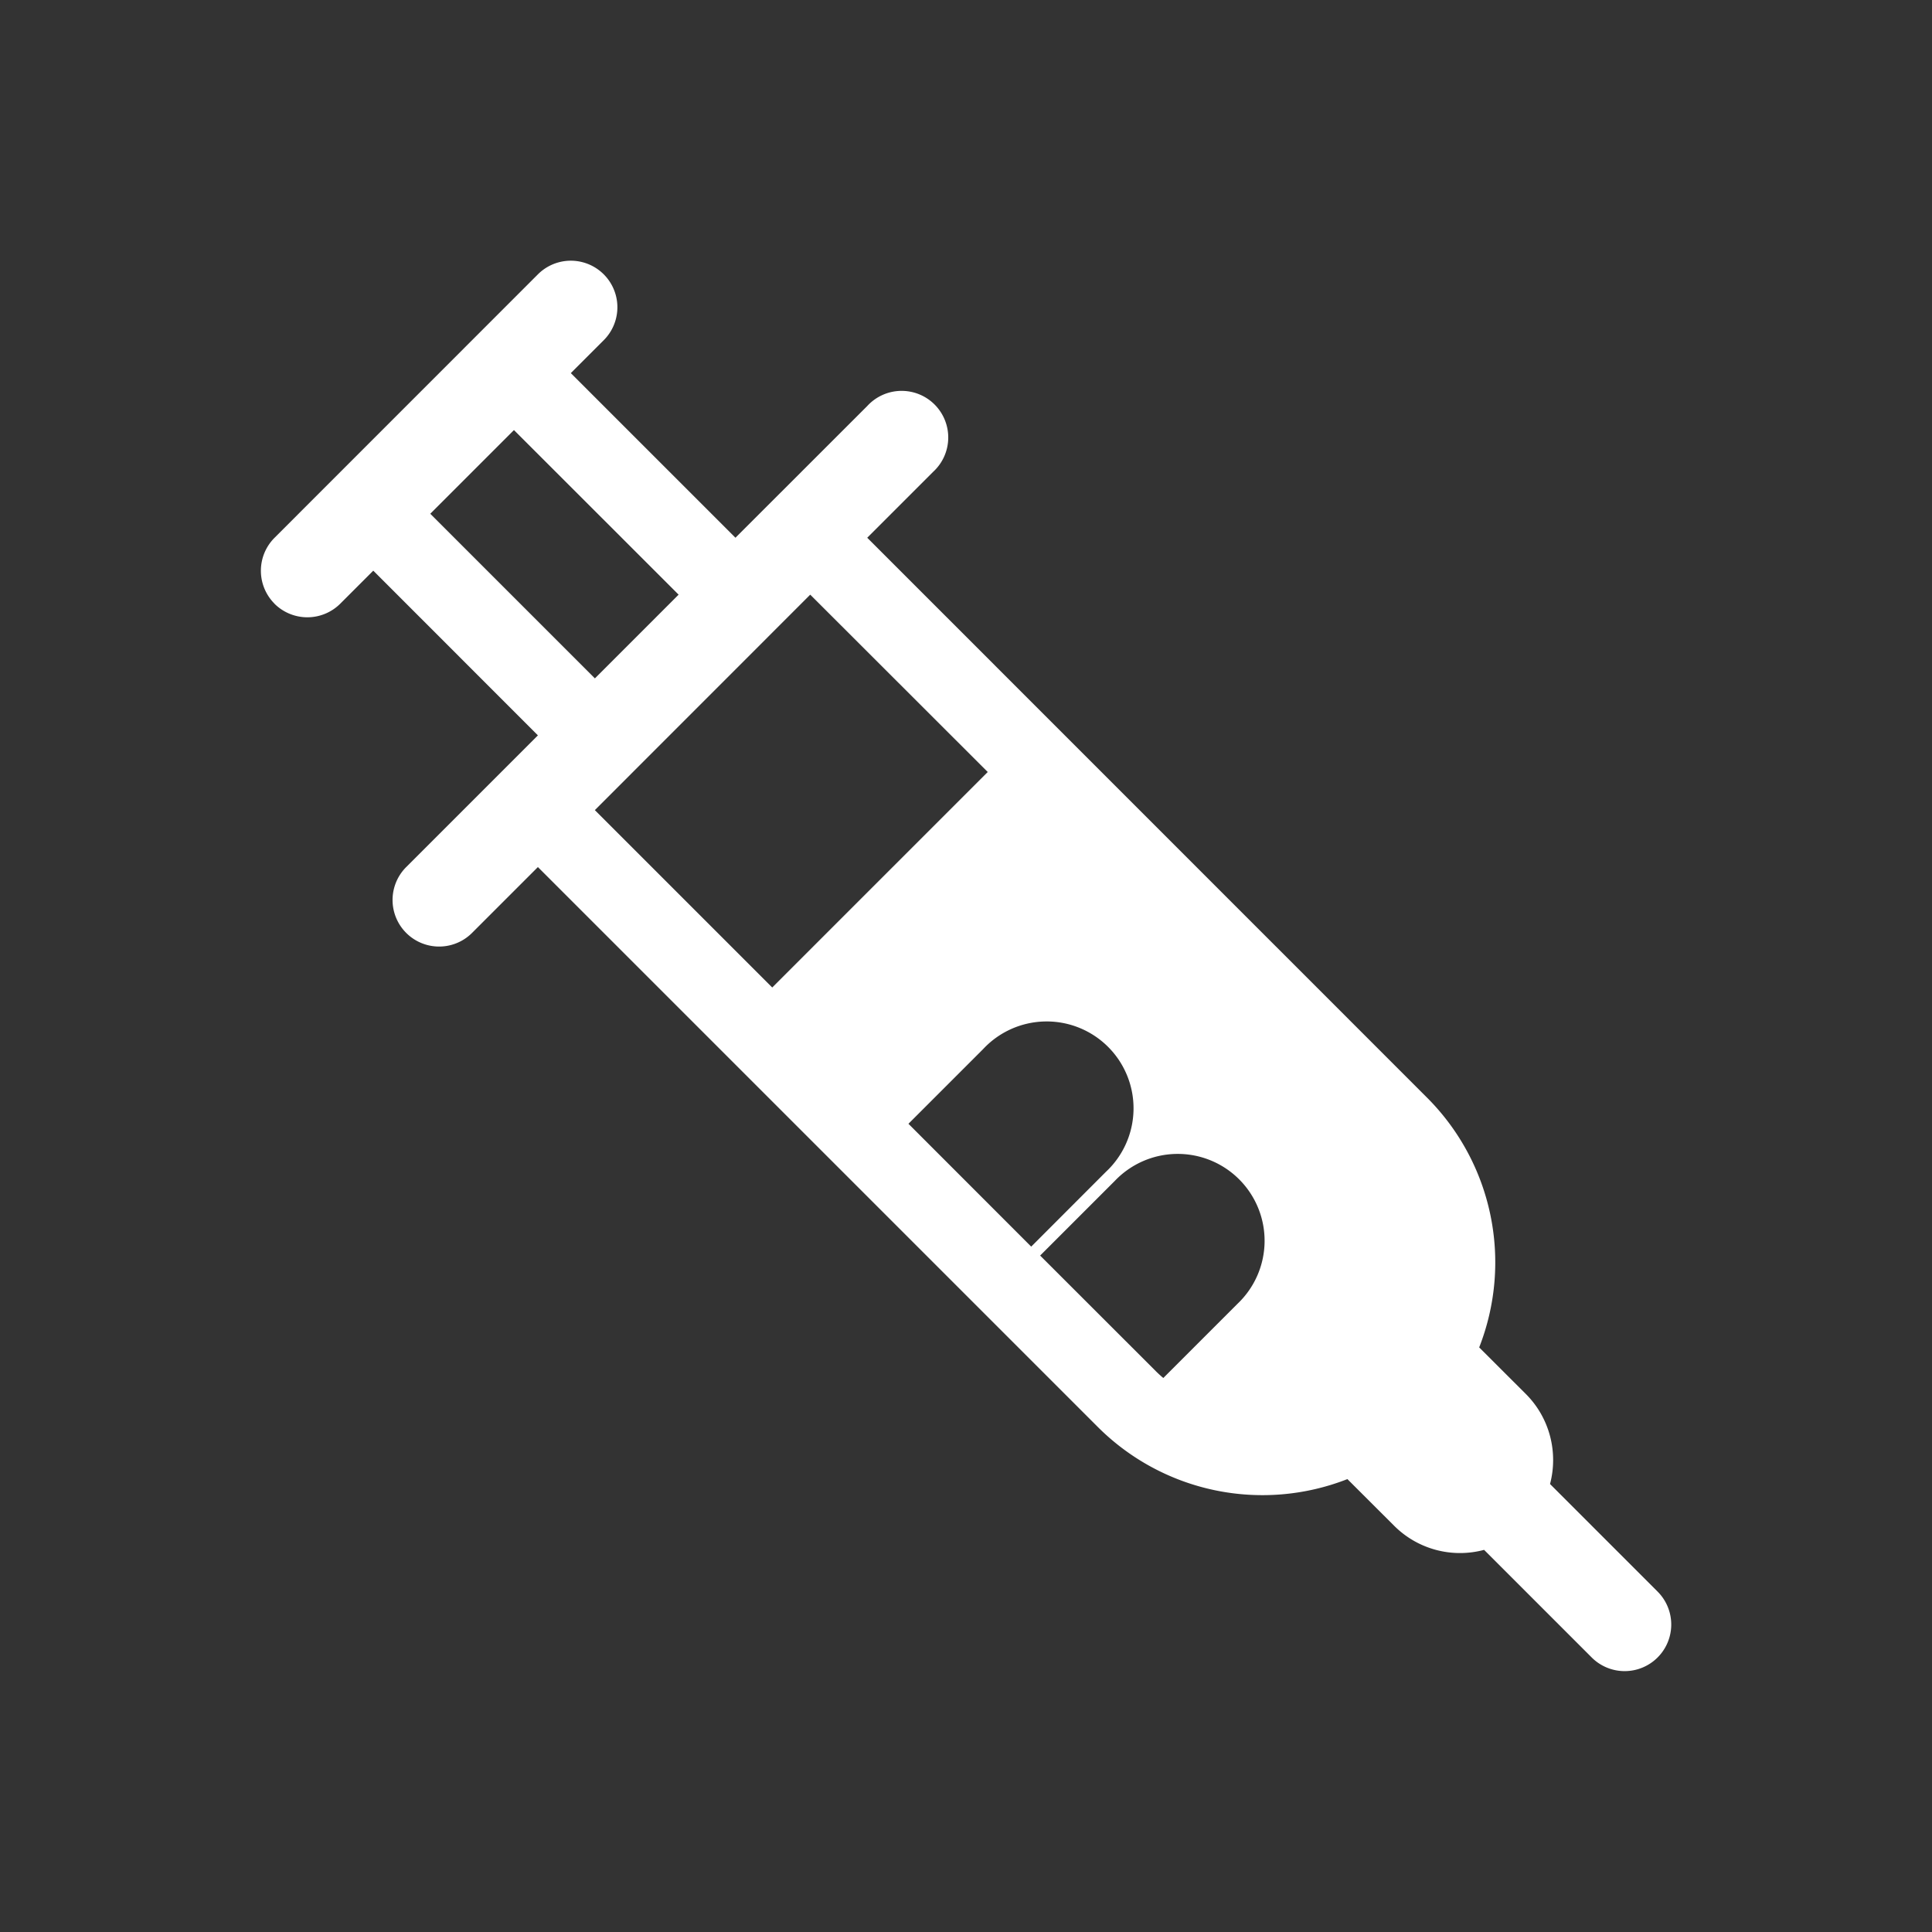<svg class="h-6 w-6 text-white" fill="#ffffff" viewBox="0 0 24 24" xmlns="http://www.w3.org/2000/svg">
    <rect x="0" y="0" width="24" height="24" fill="#333333" stroke="none"/>
    <path fill-rule="evenodd"
          d="M3.41 7.499a.579.579 0 0 1 0-.818l3.272-3.273a.578.578 0 1 1 .818.818l-.409.409L9.136 6.68l1.637-1.636a.579.579 0 1 1 .818.818l-.818.818 6.954 6.955a2.894 2.894 0 0 1 .648 3.103l.58.579c.302.303.402.732.3 1.118l1.336 1.336a.578.578 0 1 1-.818.819l-1.337-1.337a1.156 1.156 0 0 1-1.118-.3l-.58-.579a2.893 2.893 0 0 1-3.101-.648l-6.955-6.955-.818.818a.578.578 0 1 1-.818-.818l1.636-1.636-2.045-2.046-.41.41a.579.579 0 0 1-.818 0Zm2.974-2.157L8.43 7.387l-1.04 1.04-2.045-2.045 1.04-1.04Zm1.005 4.722 2.676-2.677L12.27 9.59l-2.677 2.677-2.203-2.203Zm3.896 3.896 1.525 1.526.928-.929a1.079 1.079 0 1 0-1.525-1.525l-.928.928Zm1.636 1.637 1.423 1.422c.034.035.07.068.107.099l.924-.924a1.079 1.079 0 1 0-1.526-1.525l-.928.928Z"
          clip-rule="evenodd"/>
</svg>
